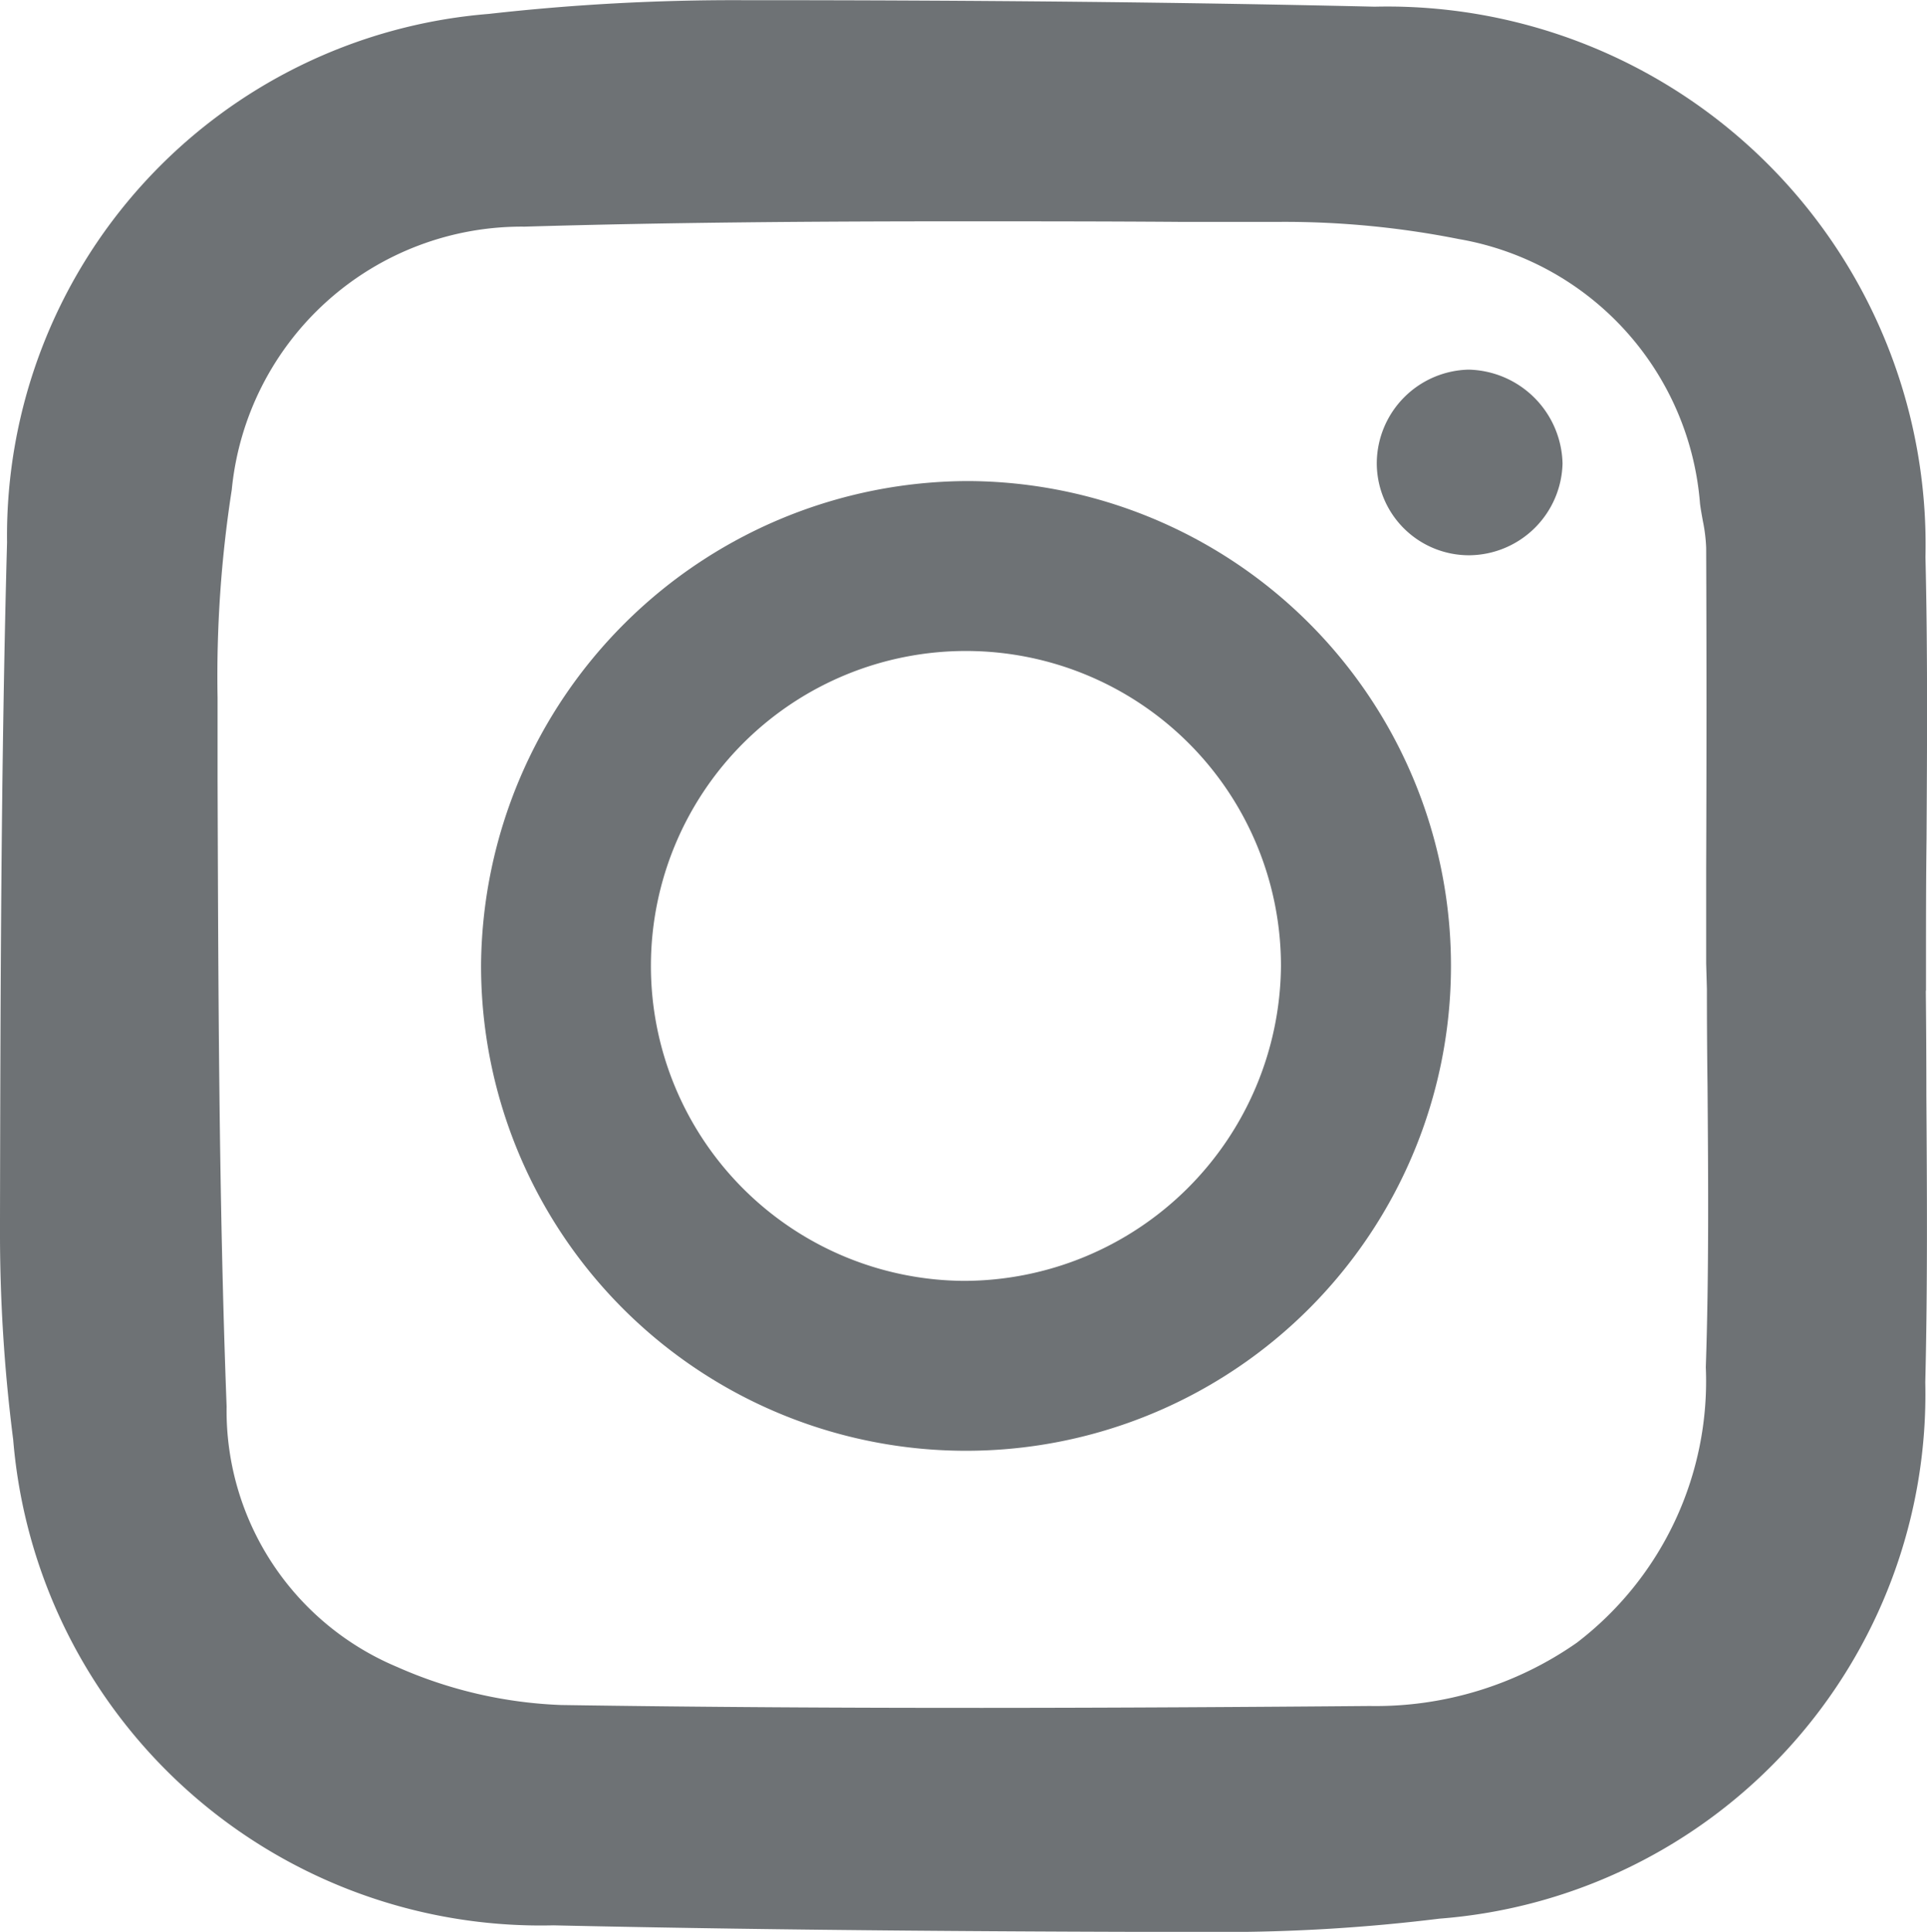 <svg xmlns="http://www.w3.org/2000/svg" width="21.318" height="21.376" viewBox="0 0 21.318 21.376"><defs><style>.a{fill:#6e7275;}</style></defs><g transform="translate(0 0)"><path class="a" d="M244.5,10.96l0-.273c0-.47,0-.94.006-1.41.006-1.02.013-2.076-.012-3.115A5.955,5.955,0,0,0,238.4.072C236.292.023,234.066,0,231.395,0h0A24.194,24.194,0,0,0,228.6.152,5.794,5.794,0,0,0,223.271,6c-.068,2.495-.073,5.032-.078,7.485v.094a18.007,18.007,0,0,0,.146,2.349,5.855,5.855,0,0,0,5.976,5.374c2.693.06,5.333.071,7.333.074h.031a19.647,19.647,0,0,0,2.439-.148,5.821,5.821,0,0,0,5.374-5.935c.026-1.059.019-2.134.012-3.174q0-.579-.006-1.159m-2.422-.02h0q0,.538.007,1.076c.008,1.021.016,2.076-.019,3.11a3.644,3.644,0,0,1-1.427,3.049,3.883,3.883,0,0,1-2.291.7c-2.653.022-5.791.037-8.946-.011a4.923,4.923,0,0,1-1.816-.422A3.074,3.074,0,0,1,225.7,15.56c-.087-2.307-.092-4.658-.1-6.931l0-.912a13.435,13.435,0,0,1,.157-2.3,3.223,3.223,0,0,1,3.238-2.911c1.583-.047,3.186-.059,4.773-.059.825,0,1.646,0,2.457.006l1.143,0a9.878,9.878,0,0,1,1.962.19A3.227,3.227,0,0,1,242,5.572c.008.063.02.126.031.189a1.8,1.8,0,0,1,.037.3q.007,1.771,0,3.542v1.056Z" transform="translate(-223.193 0.002)"/><path class="a" d="M277.329,48.765a5.365,5.365,0,1,1-5.389,5.34,5.4,5.4,0,0,1,5.389-5.34m3.46,5.37a3.485,3.485,0,1,0-3.51,3.48,3.513,3.513,0,0,0,3.51-3.48" transform="translate(-266.618 -43.442)"/><path class="a" d="M363.749,39.515a1.02,1.02,0,0,1-1.032-1.03,1.041,1.041,0,0,1,1.014-1.024,1.063,1.063,0,0,1,1.041,1.039,1.041,1.041,0,0,1-1.024,1.015" transform="translate(-347.486 -33.371)"/></g></svg>